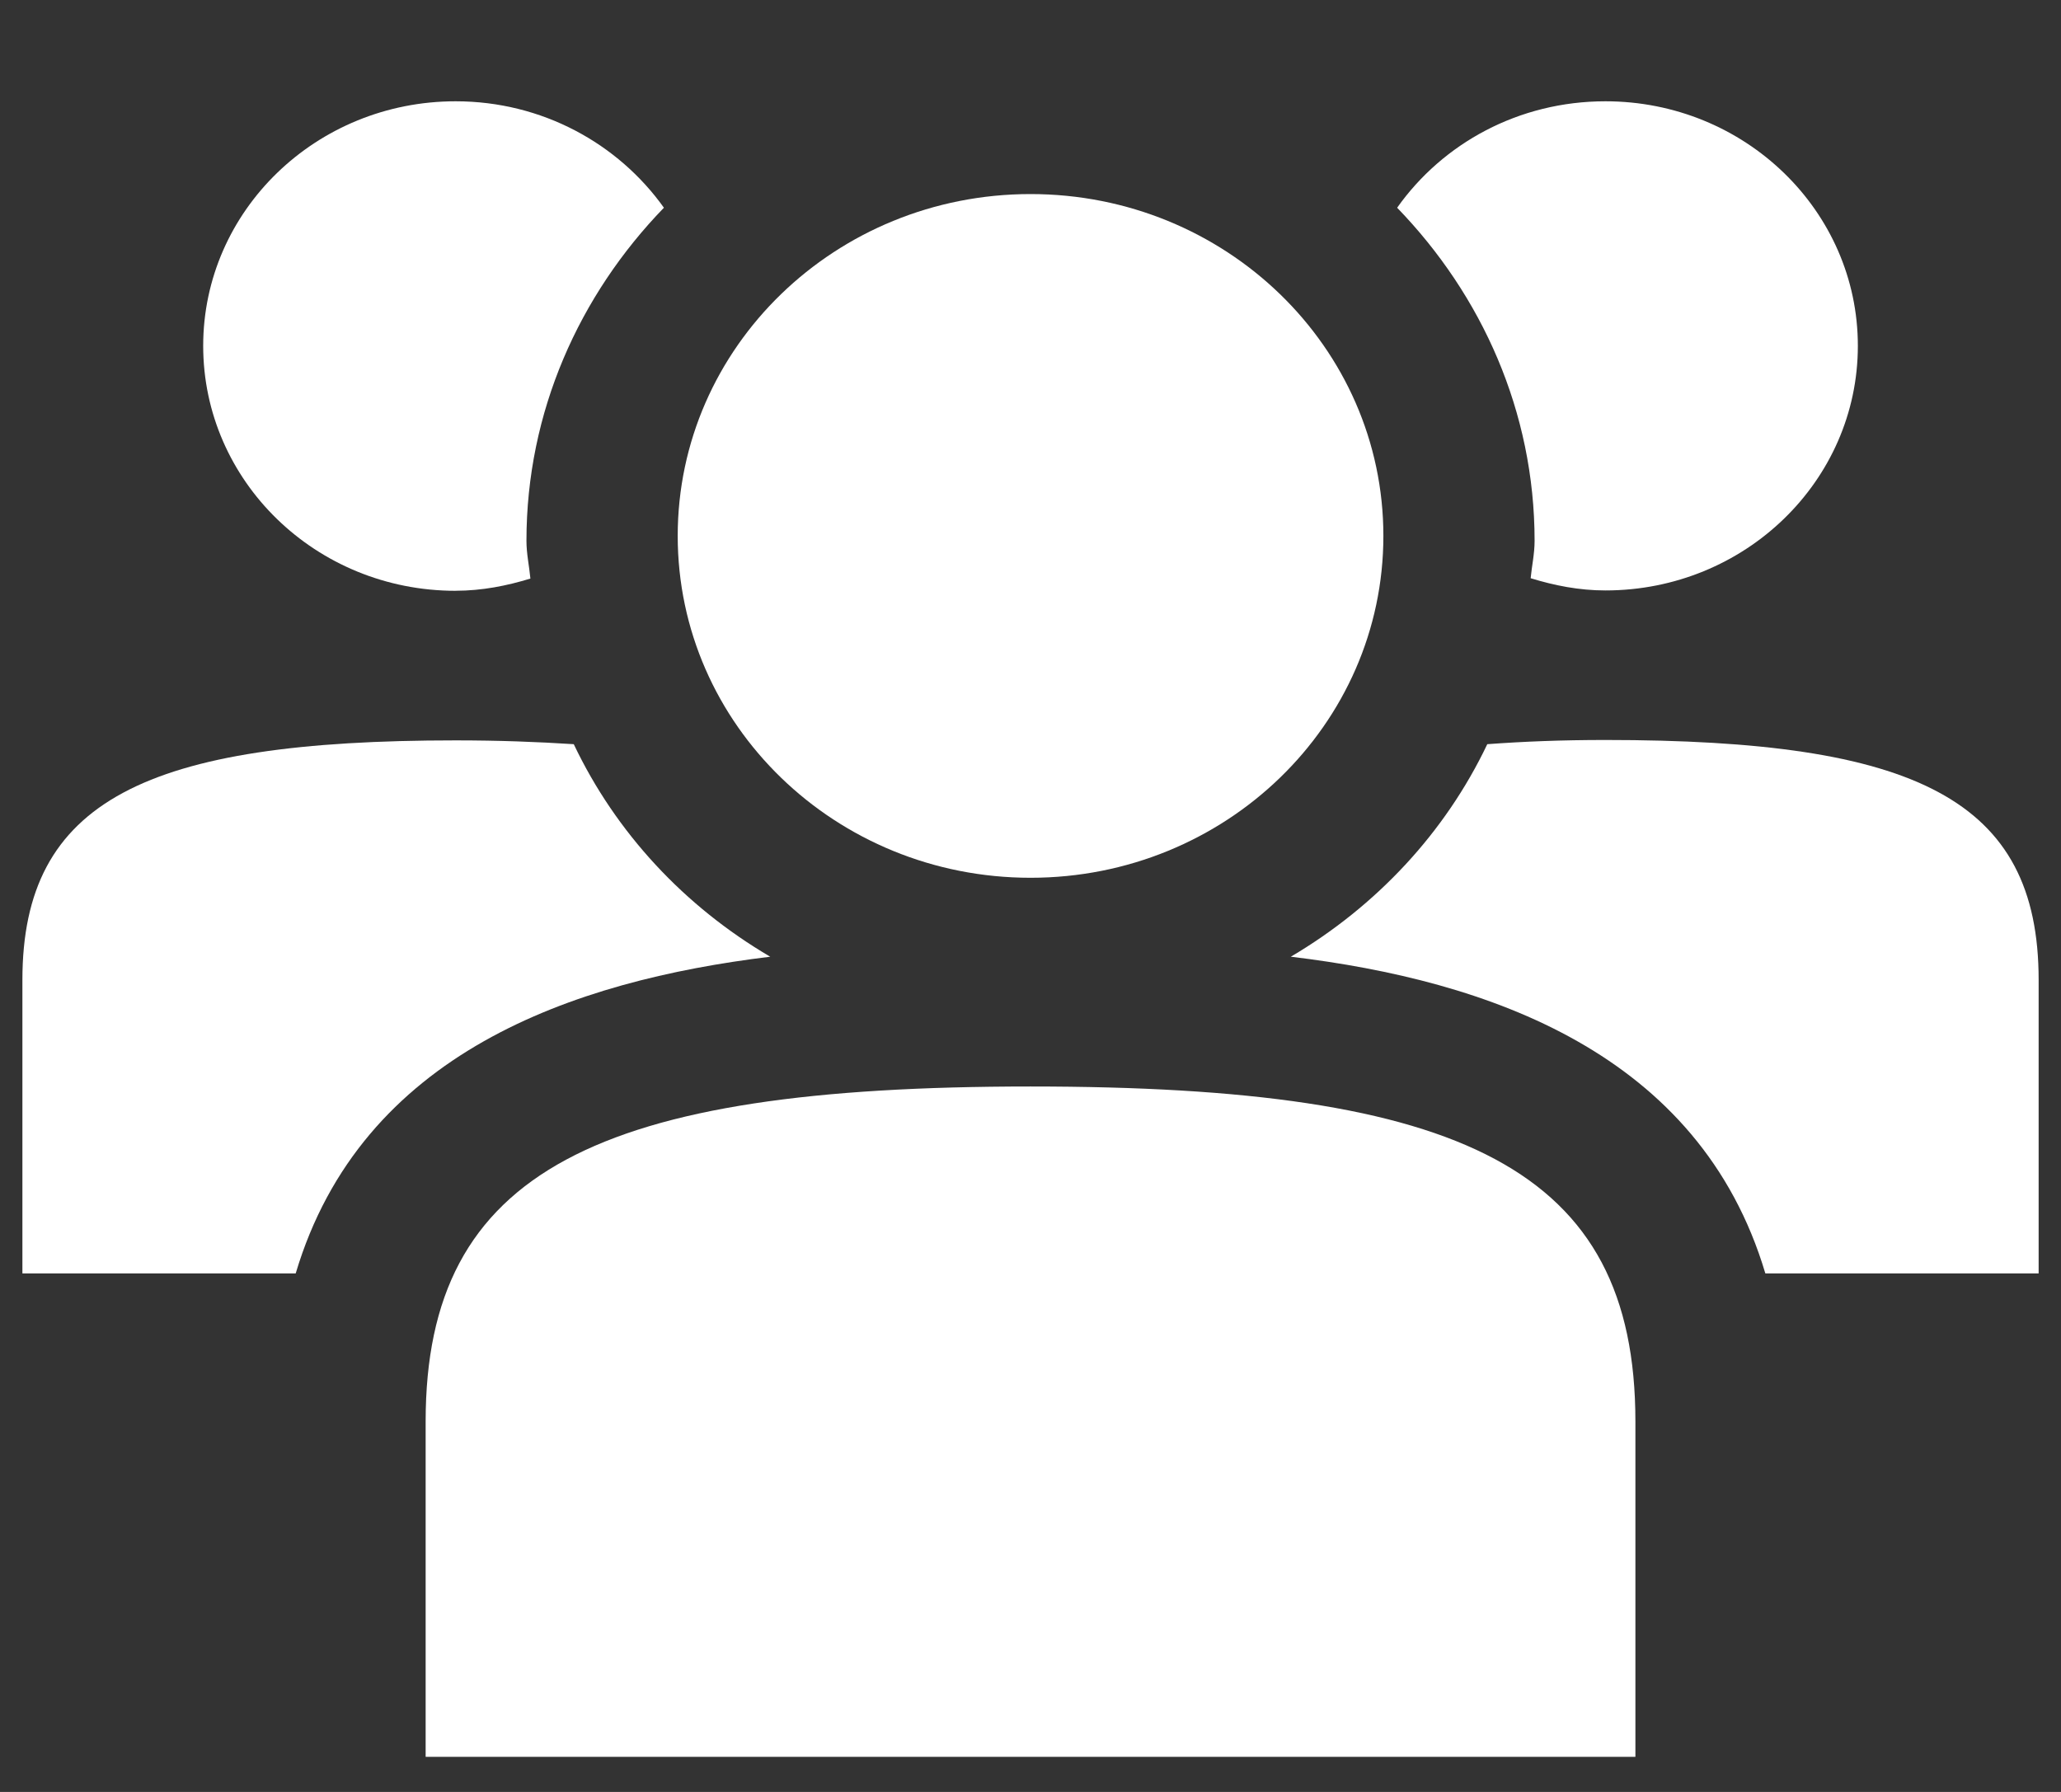<svg xmlns="http://www.w3.org/2000/svg" width="46" height="40" viewBox="0 0 46 40" fill="none"><rect x="0" y="0" width="46" height="40" fill="#333333" stroke="none"/><g clip-path="url(#clip0_117_147)"><path d="M34.251 12.072C34.251 9.193 33.073 6.588 31.183 4.637C32.202 3.198 33.898 2.261 35.832 2.261C38.944 2.261 41.466 4.705 41.466 7.72C41.466 10.736 38.944 13.18 35.832 13.18C35.244 13.18 34.689 13.069 34.163 12.907C34.189 12.635 34.251 12.362 34.251 12.072Z" fill="white"></path><path d="M12.806 16.612C11.997 16.56 11.136 16.527 10.169 16.527C3.269 16.527 0.5 17.864 0.5 21.875V28.425H6.6C8.068 23.502 12.788 21.892 17.191 21.356C15.275 20.232 13.745 18.588 12.806 16.612Z" fill="white"></path><path d="M10.169 13.187C10.757 13.187 11.312 13.076 11.838 12.915C11.812 12.634 11.75 12.361 11.75 12.072C11.75 9.193 12.928 6.588 14.818 4.637C13.798 3.206 12.101 2.261 10.169 2.261C7.057 2.261 4.535 4.705 4.535 7.72C4.535 10.736 7.048 13.188 10.169 13.188V13.187Z" fill="white"></path><path d="M35.832 16.518C34.866 16.518 34.004 16.552 33.195 16.612C32.255 18.588 30.717 20.231 28.81 21.356C33.213 21.884 37.933 23.503 39.401 28.425H45.501V21.875C45.501 17.829 42.741 16.518 35.832 16.518Z" fill="white"></path><path d="M23.001 19.594C27.351 19.594 30.876 16.179 30.876 11.963C30.876 7.748 27.351 4.332 23.001 4.332C18.651 4.332 15.126 7.748 15.126 11.963C15.126 16.179 18.651 19.594 23.001 19.594Z" fill="white"></path><path d="M23 24.253C13.359 24.253 9.5 26.118 9.5 31.73V39.216H36.501V31.73C36.501 26.083 32.642 24.253 23 24.253Z" fill="white"></path></g><defs><clipPath id="clip0_117_147"><rect width="45" height="36.956" fill="white" transform="translate(0.5 2.261)"></rect></clipPath></defs></svg>